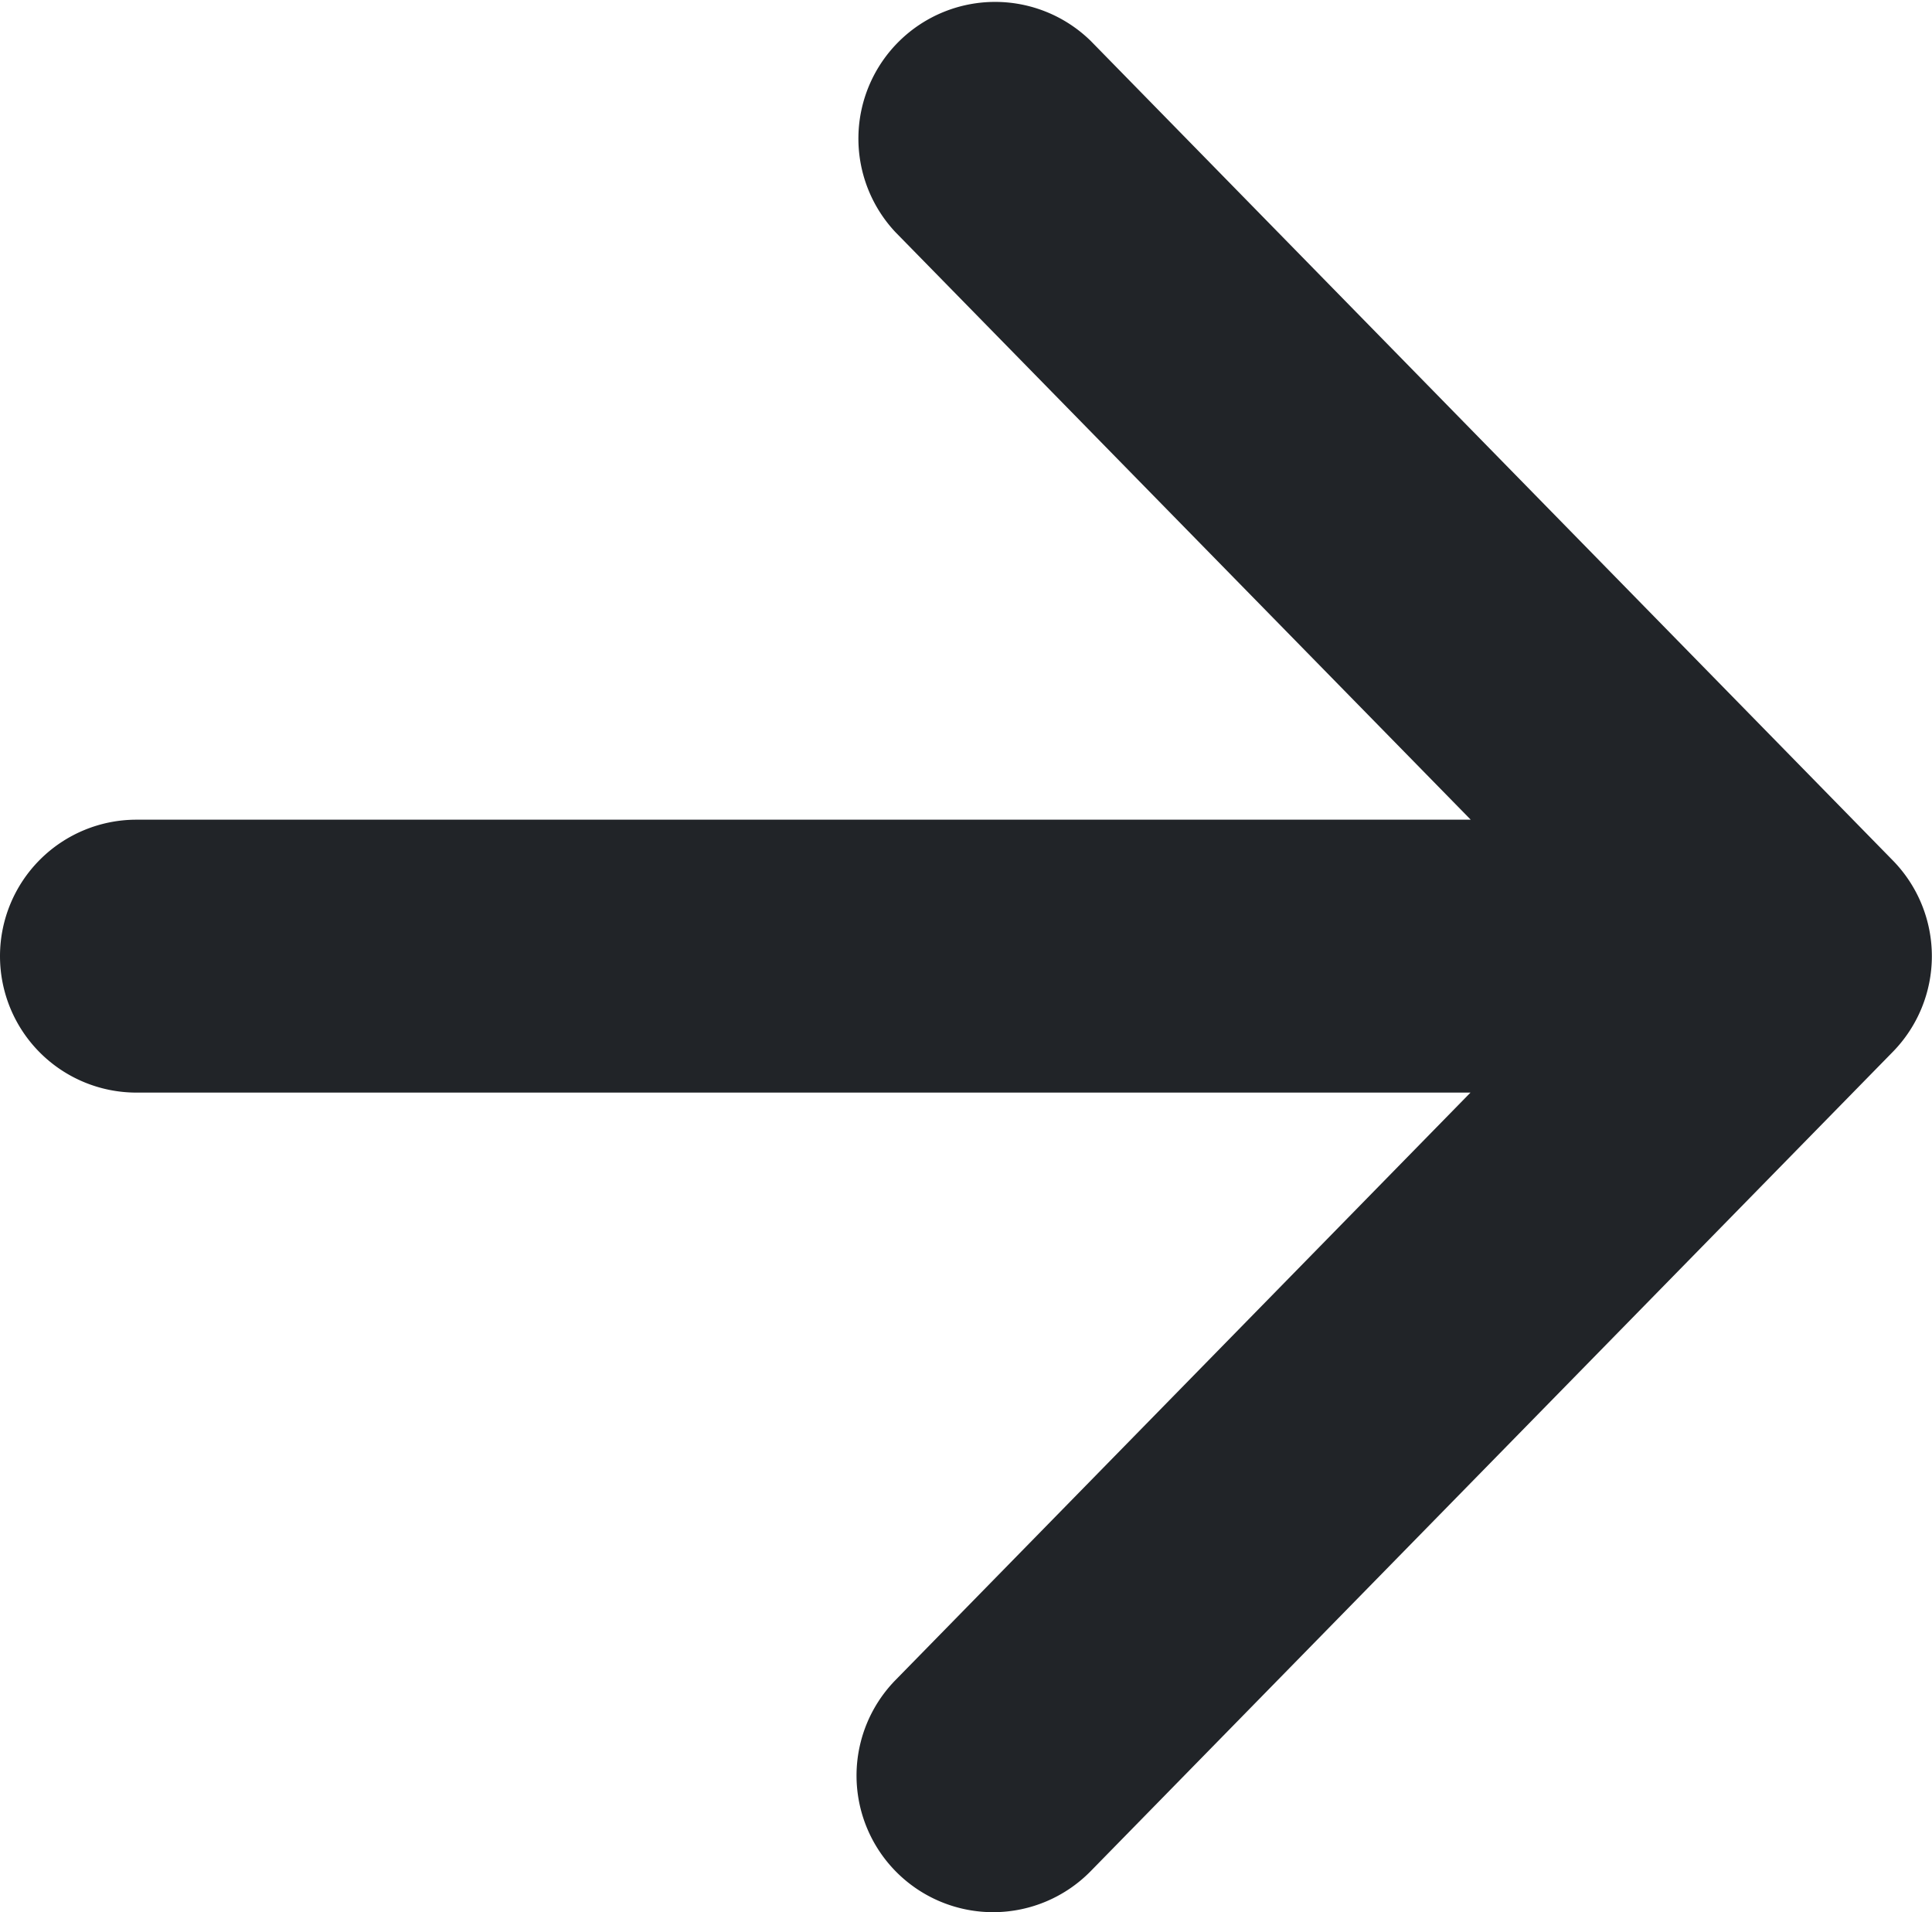 <svg xmlns="http://www.w3.org/2000/svg" width="16" height="15.836" viewBox="0 0 16 15.836"><defs><style>.a{fill:#212428;}</style></defs><path class="a" d="M19.737,121.8l-6.644-6.788a1.132,1.132,0,0,0-1.617,1.584l4.763,4.864H5.189a1.13,1.13,0,1,0,0,2.26H16.237l-4.761,4.864a1.131,1.131,0,0,0,1.615,1.584l6.644-6.786A1.133,1.133,0,0,0,19.737,121.8Z" transform="translate(-4.059 -114.672)"/></svg>